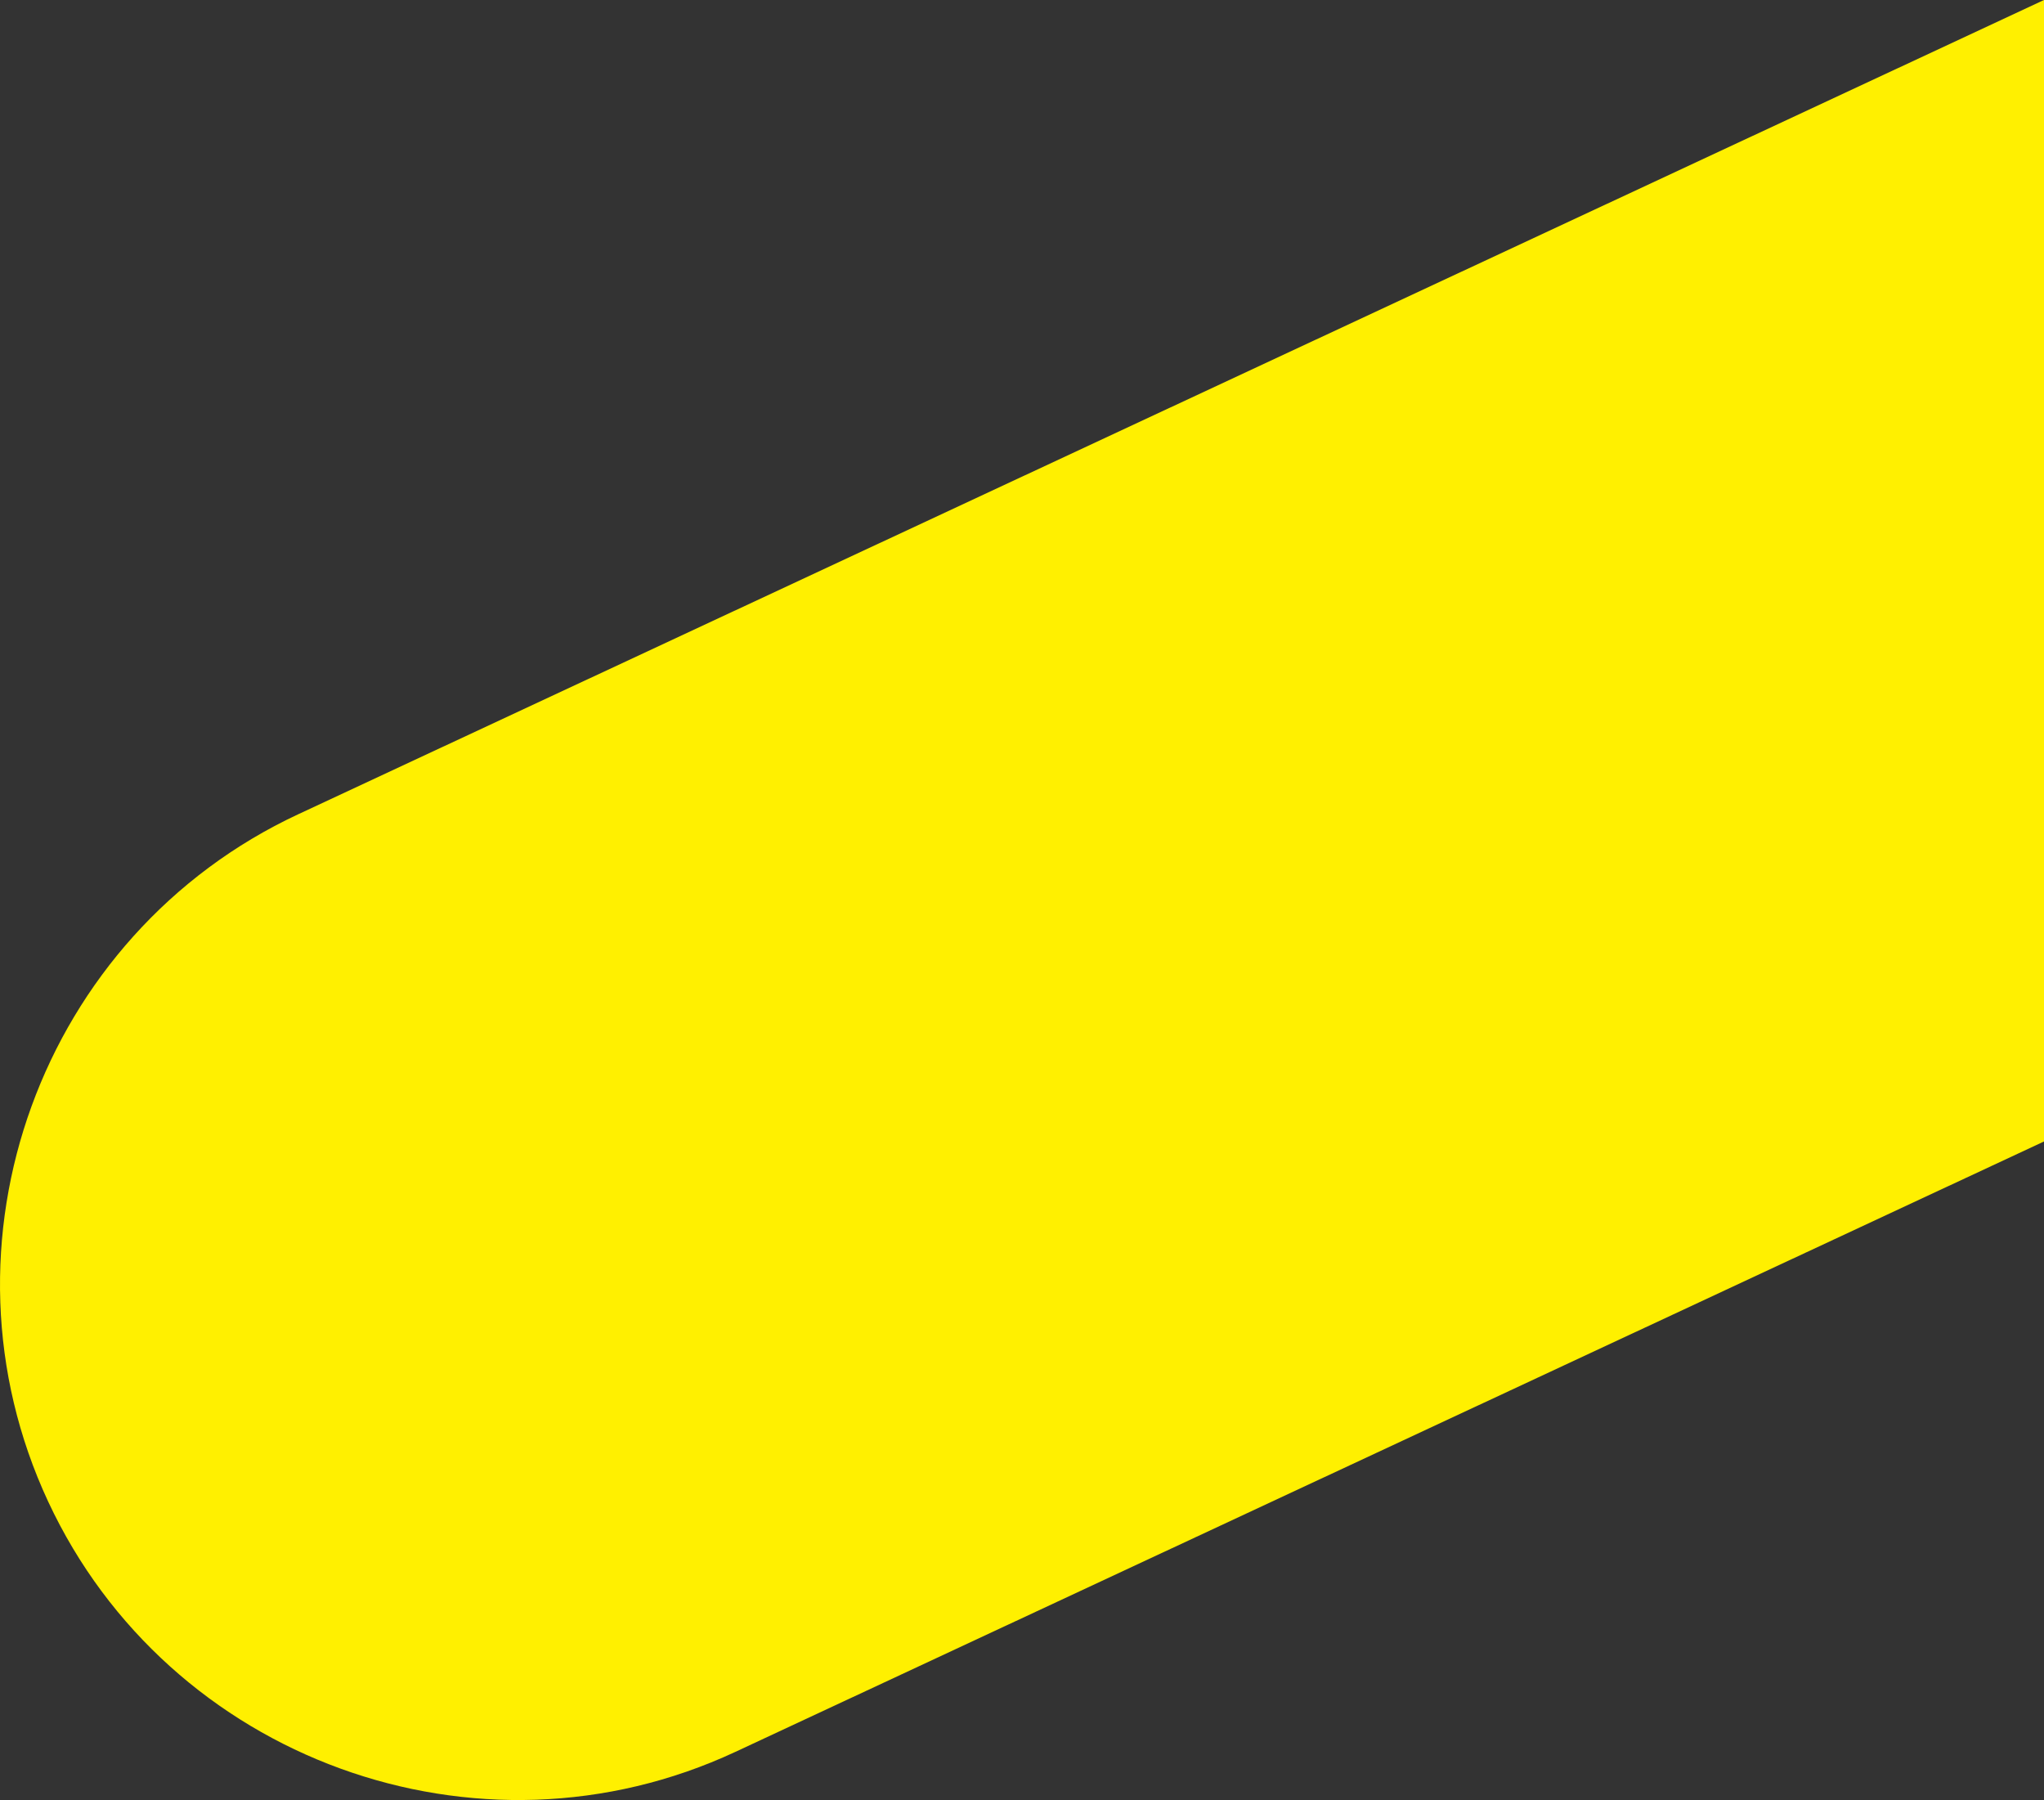<?xml version="1.0" encoding="UTF-8"?>
<svg id="_レイヤー_2" data-name="レイヤー 2" xmlns="http://www.w3.org/2000/svg" viewBox="0 0 300.3 264.4">
  <rect x="0" y="0" width="300.3" height="264.4" fill="#333333" stroke="none"/>
  <defs>
    <style>
      .cls-1 {
        fill: #fff000;
        stroke-width: 0px;
      }
    </style>
  </defs>
  <g id="_レイヤー_1-2" data-name="レイヤー 1">
    <path class="cls-1" d="m300.3,0L43.83,119.59C5.96,137.25-10.58,182.69,7.08,220.56c17.66,37.87,63.1,54.41,100.97,36.75l192.25-89.65V0Z"/>
  </g>
</svg>